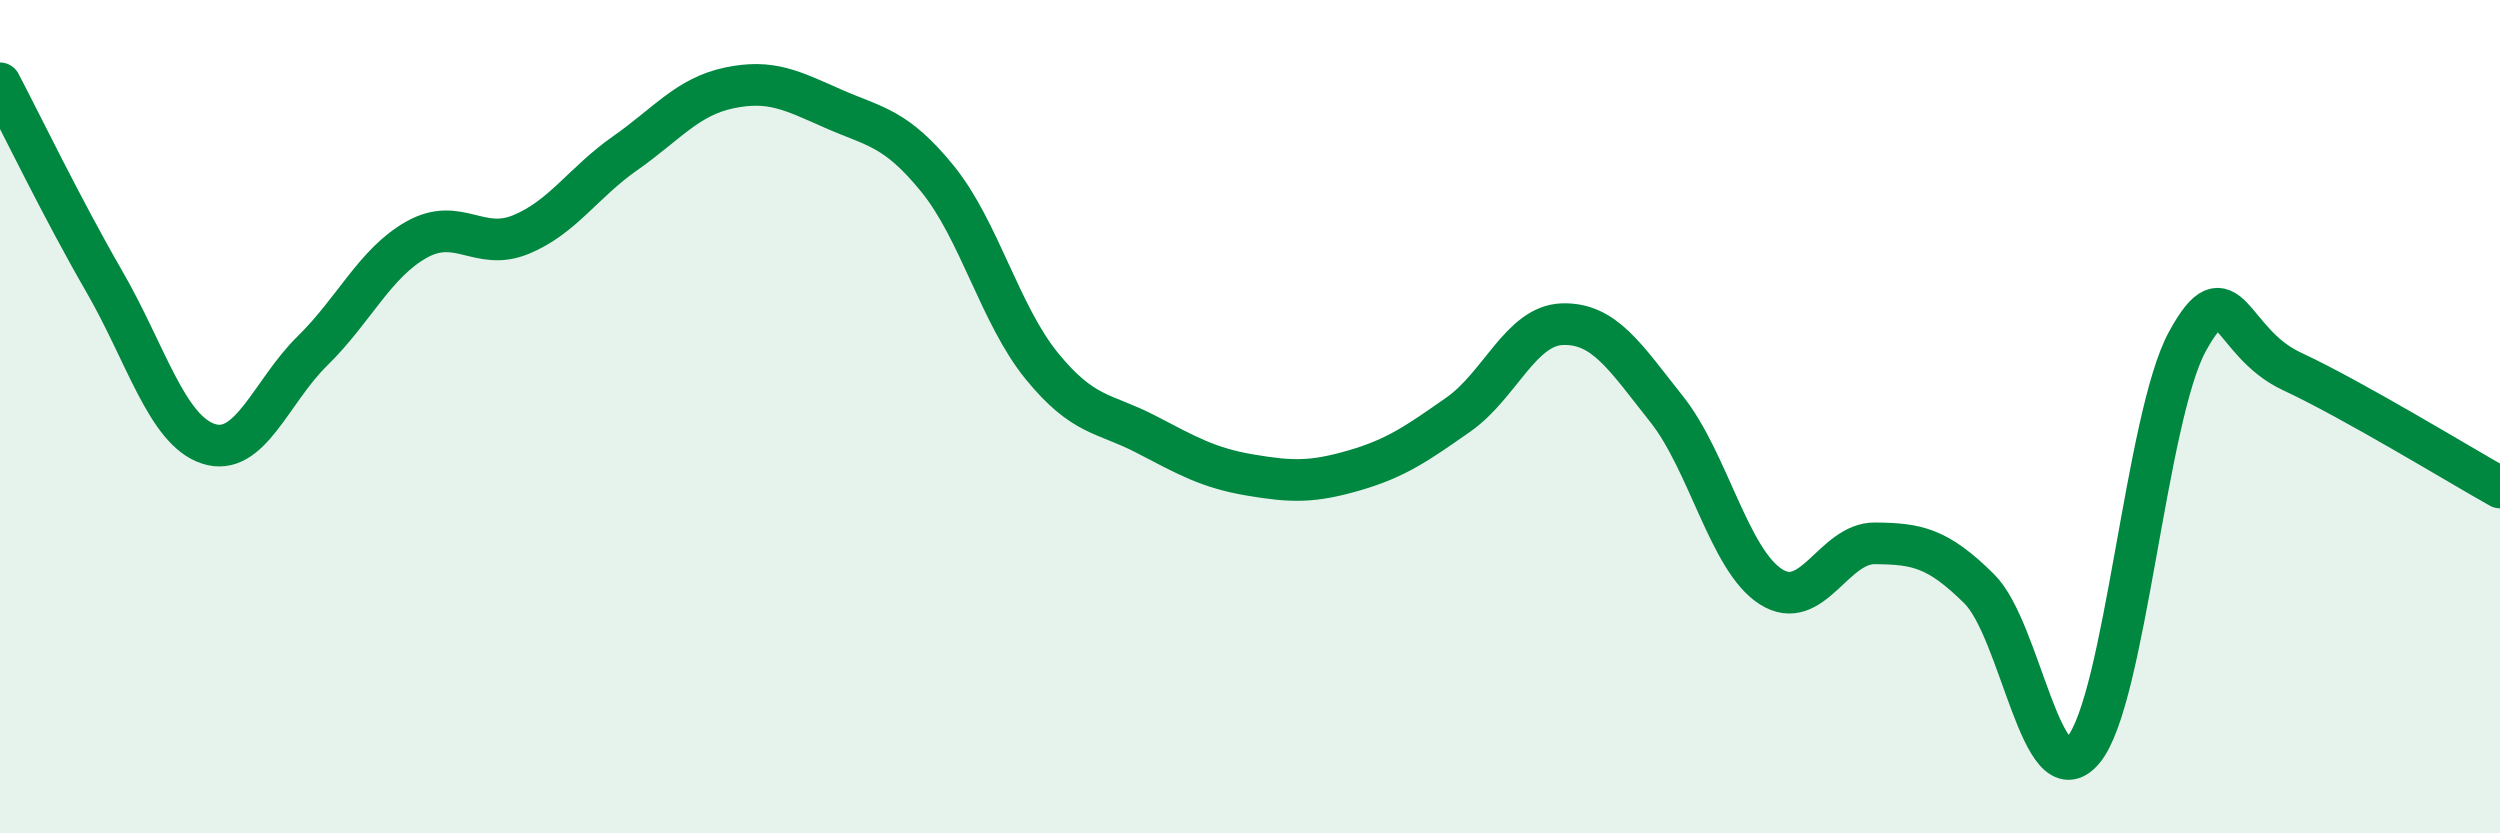 
    <svg width="60" height="20" viewBox="0 0 60 20" xmlns="http://www.w3.org/2000/svg">
      <path
        d="M 0,2 C 0.5,2.95 1.5,5.02 2.5,6.75 C 3.5,8.48 4,10.32 5,10.65 C 6,10.98 6.5,9.4 7.5,8.42 C 8.5,7.44 9,6.31 10,5.75 C 11,5.19 11.5,6.04 12.5,5.63 C 13.5,5.22 14,4.38 15,3.68 C 16,2.98 16.5,2.32 17.5,2.11 C 18.5,1.9 19,2.17 20,2.61 C 21,3.05 21.5,3.06 22.5,4.29 C 23.5,5.52 24,7.55 25,8.78 C 26,10.01 26.5,9.9 27.5,10.42 C 28.5,10.94 29,11.23 30,11.4 C 31,11.57 31.5,11.58 32.5,11.29 C 33.5,11 34,10.65 35,9.95 C 36,9.25 36.5,7.81 37.5,7.78 C 38.5,7.75 39,8.56 40,9.82 C 41,11.08 41.5,13.44 42.5,14.08 C 43.5,14.72 44,13.03 45,13.04 C 46,13.05 46.5,13.14 47.5,14.13 C 48.5,15.12 49,19.19 50,18 C 51,16.81 51.5,10.01 52.5,8.19 C 53.5,6.37 53.5,8.21 55,8.91 C 56.5,9.61 59,11.14 60,11.7L60 20L0 20Z"
        fill="#008740"
        opacity="0.1"
        stroke-linecap="round"
        stroke-linejoin="round"
      />
      <path
        d="M 0,2 C 0.5,2.95 1.5,5.02 2.5,6.75 C 3.5,8.48 4,10.32 5,10.65 C 6,10.98 6.5,9.4 7.5,8.42 C 8.5,7.44 9,6.31 10,5.75 C 11,5.19 11.5,6.04 12.5,5.63 C 13.5,5.22 14,4.38 15,3.68 C 16,2.98 16.5,2.32 17.5,2.11 C 18.5,1.9 19,2.17 20,2.61 C 21,3.05 21.5,3.06 22.5,4.29 C 23.5,5.52 24,7.55 25,8.78 C 26,10.01 26.5,9.9 27.5,10.42 C 28.5,10.94 29,11.23 30,11.4 C 31,11.57 31.5,11.58 32.5,11.29 C 33.5,11 34,10.65 35,9.95 C 36,9.25 36.5,7.81 37.5,7.78 C 38.5,7.75 39,8.56 40,9.82 C 41,11.08 41.5,13.44 42.5,14.08 C 43.5,14.72 44,13.03 45,13.04 C 46,13.05 46.5,13.14 47.5,14.13 C 48.5,15.12 49,19.19 50,18 C 51,16.81 51.5,10.01 52.5,8.19 C 53.5,6.37 53.5,8.21 55,8.91 C 56.5,9.61 59,11.14 60,11.7"
        stroke="#008740"
        stroke-width="1"
        fill="none"
        stroke-linecap="round"
        stroke-linejoin="round"
      />
    </svg>
  